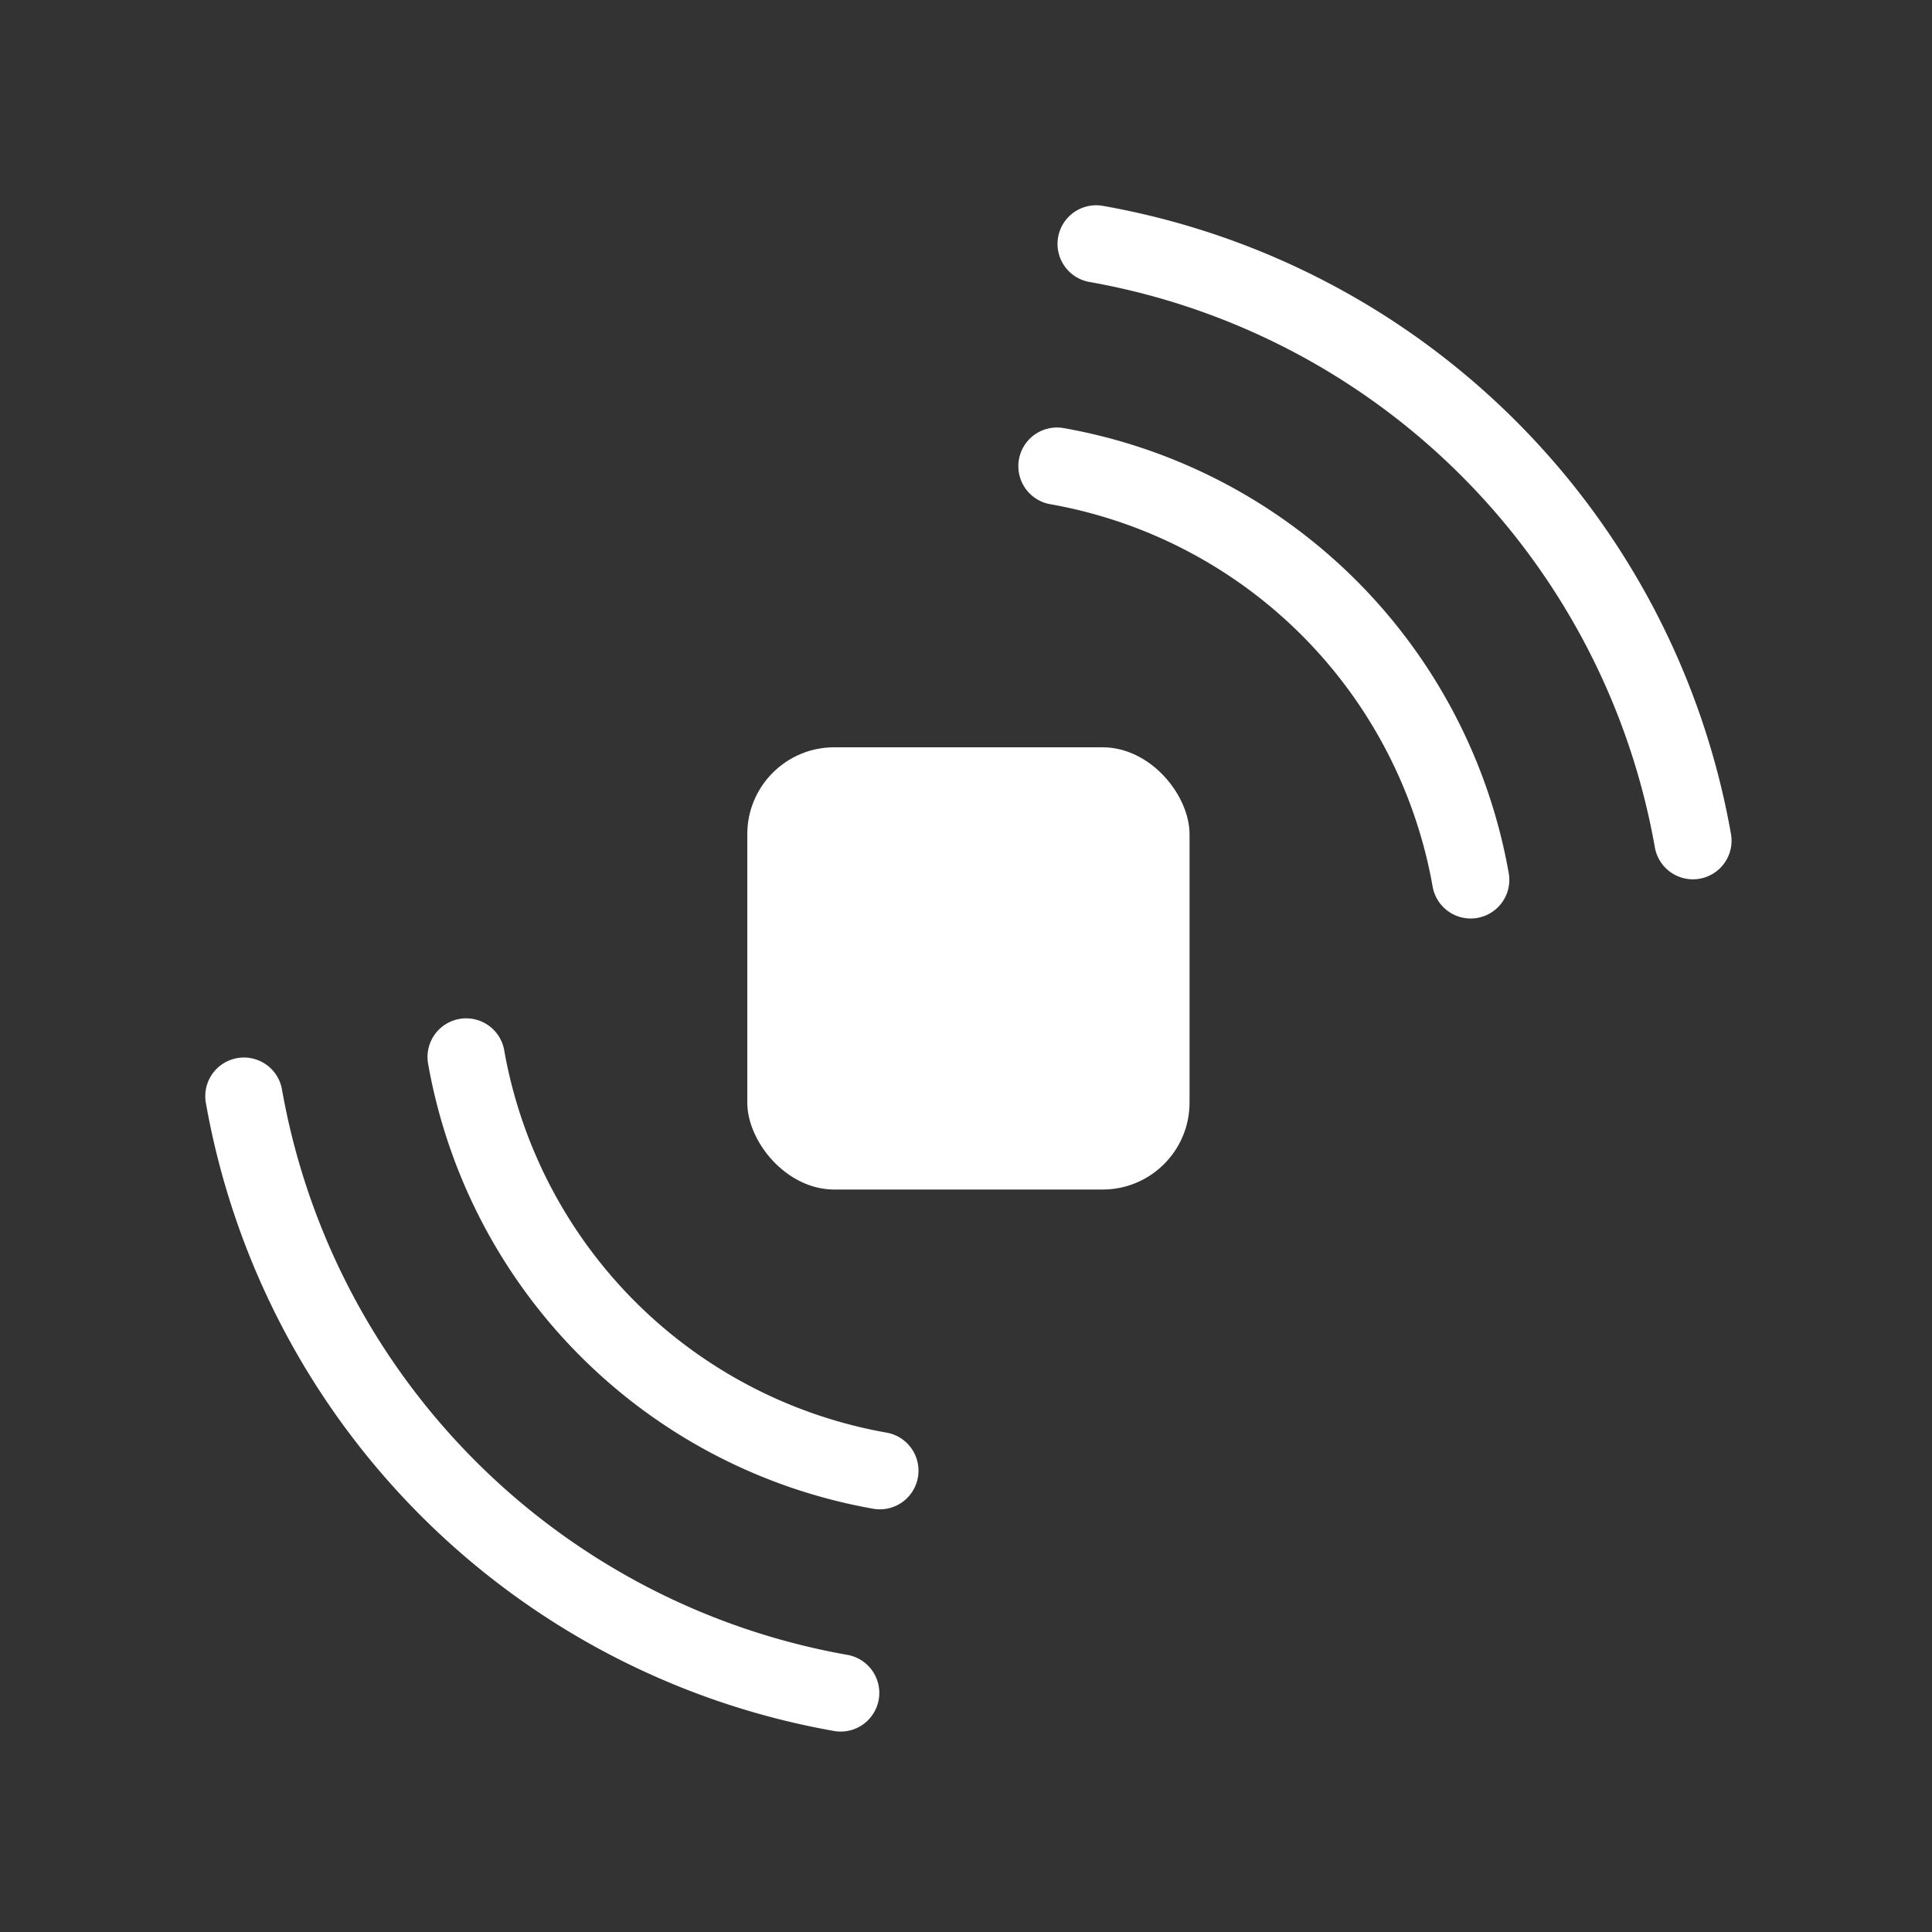 <svg xmlns="http://www.w3.org/2000/svg" width="401" height="401" viewBox="0 0 400 400"><rect x="0" y="0" width="400" height="400" fill="#333333" stroke="none"/><defs><style>.b{fill:#fff;}.c{stroke:#fff;stroke-linecap:round;fill:none;stroke-width:16px;}</style></defs><rect class="b" x="154.718" y="154.718" width="91.563" height="91.563" rx="18" ry="18"/><path class="c" d="M218.836,96.512a105.67,105.67,0,0,1,85.652,85.652"/><path class="c" d="M350.5,174.051A152.427,152.427,0,0,0,226.949,50.5"/><path class="c" d="M182.164,304.488a105.67,105.67,0,0,1-85.652-85.652"/><path class="c" d="M50.5,226.949A152.427,152.427,0,0,0,174.051,350.5"/></svg>